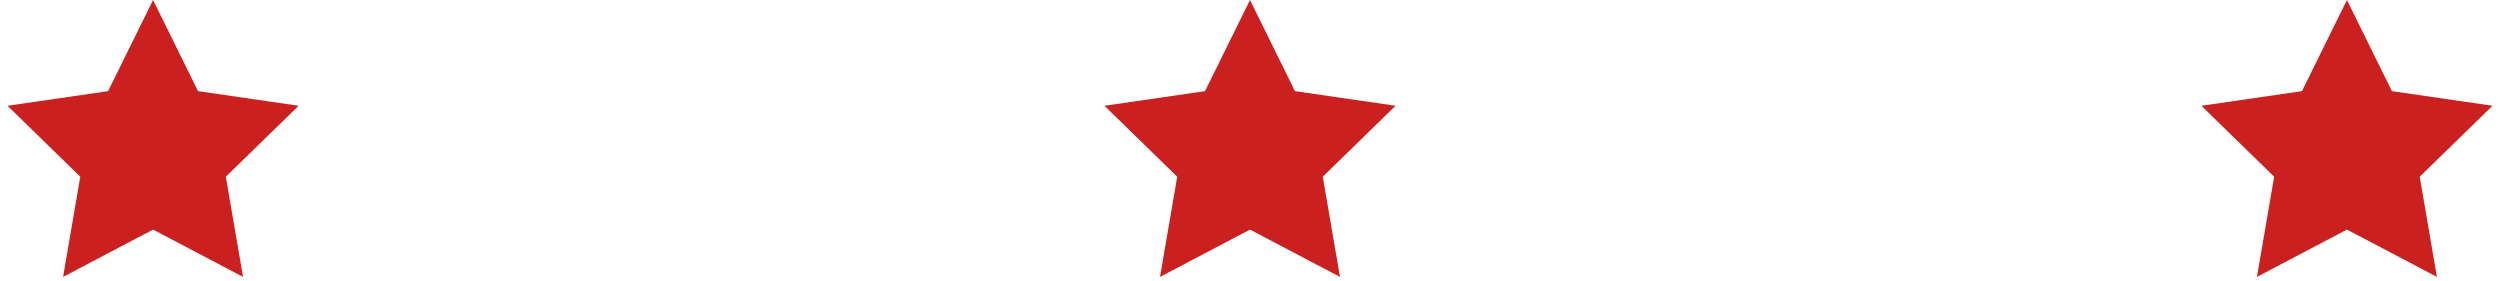 <?xml version="1.0" encoding="UTF-8"?>
<svg width="98px" height="11px" viewBox="0 0 98 11" version="1.1" xmlns="http://www.w3.org/2000/svg" xmlns:xlink="http://www.w3.org/1999/xlink">
    <!-- Generator: Sketch 56.2 (81672) - https://sketch.com -->
    <title>3 stars</title>
    <desc>Created with Sketch.</desc>
    <g id="Page-1" stroke="none" stroke-width="1" fill="none" fill-rule="evenodd">
        <g id="All-Americanny-Homepage" transform="translate(-380, -976)" fill="#CB2020">
            <g id="3-stars" transform="translate(380, 976)">
                <polygon id="Star-Copy" transform="translate(92, 6) scale(-1, 1) translate(-92, -6) " points="92 9 88.473 10.854 89.147 6.927 86.294 4.146 90.237 3.573 92 0 93.763 3.573 97.706 4.146 94.853 6.927 95.527 10.854"></polygon>
                <polygon id="Star-Copy-14" transform="translate(49, 6) scale(-1, 1) translate(-49, -6) " points="49 9 45.473 10.854 46.147 6.927 43.294 4.146 47.237 3.573 49 0 50.763 3.573 54.706 4.146 51.853 6.927 52.527 10.854"></polygon>
                <polygon id="Star-Copy-15" transform="translate(6, 6) scale(-1, 1) translate(-6, -6) " points="6 9 2.473 10.854 3.147 6.927 0.294 4.146 4.237 3.573 6 0 7.763 3.573 11.706 4.146 8.853 6.927 9.527 10.854"></polygon>
            </g>
        </g>
    </g>
</svg>